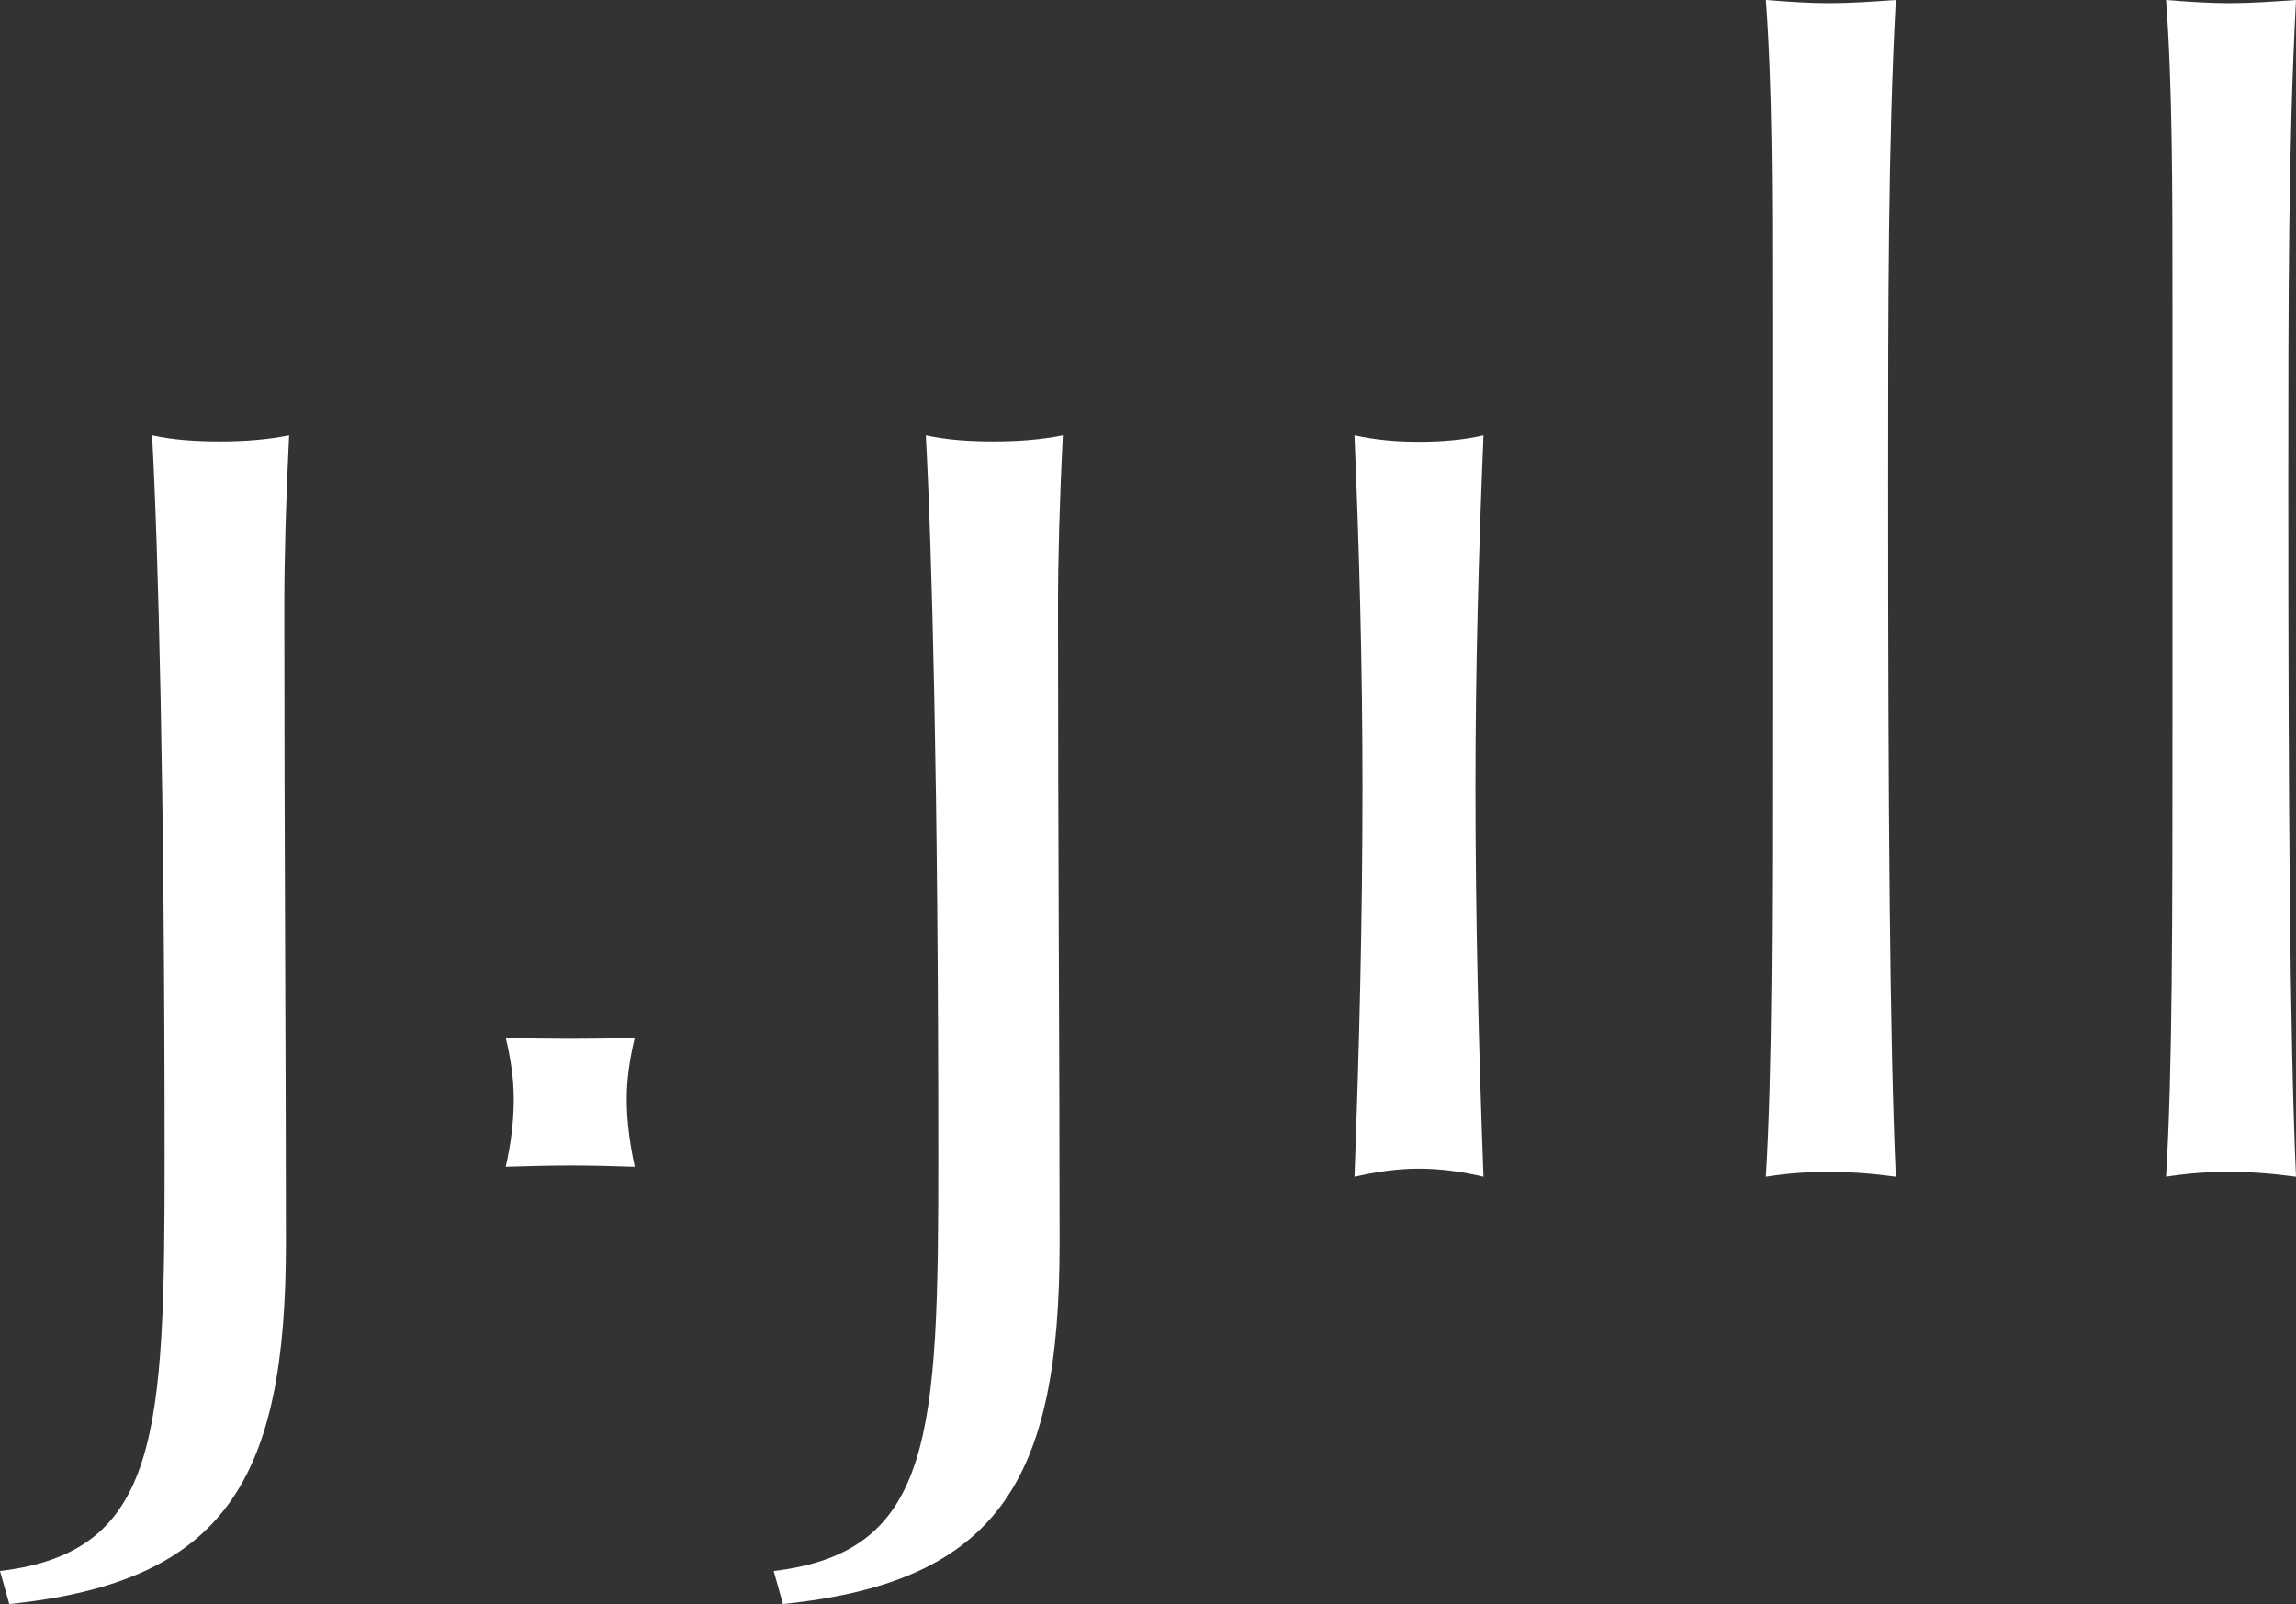 <?xml version="1.0" encoding="UTF-8"?> <svg xmlns="http://www.w3.org/2000/svg" id="Layer_2" viewBox="0 0 715.5 500"><rect x="0" y="0" width="715.5" height="500" fill="#333333" stroke="none"/><defs><style>.cls-1{fill:#fff;}</style></defs><g id="layer"><g><path class="cls-1" d="m0,489.7c49.9-5.9,51.3-43,51.3-129.1,0-115.4-2-190.2-3.9-224.9,6.8,1.5,14.2,1.9,21.1,1.9,7.4,0,14.7-.5,21.6-1.9-1,20.1-1.5,38.2-1.5,53.8,0,74.8.5,140.3.5,198,0,73.3-18.6,105.6-86.2,112.5l-2.9-10.3Z"></path><path class="cls-1" d="m241.1,489.7c49.9-5.9,51.3-43,51.3-129.1,0-115.4-2-190.2-3.9-224.9,6.8,1.5,14.2,1.9,21.1,1.9,7.4,0,14.7-.5,21.6-1.9-1,20.1-1.5,38.2-1.5,53.8,0,74.8.5,140.3.5,198,0,73.3-18.6,105.6-86.2,112.5l-2.9-10.3Z"></path><path class="cls-1" d="m424.6,245.4c0-37.2-1-73.9-2.5-109.7,6.9,1.5,13.3,2,20.1,2s13.7-.5,20.1-2c-1.5,36.2-2.5,72.4-2.5,109.7,0,40.6,1,81.3,2.5,121.4-6.4-1.5-13.2-2.5-20.1-2.5s-13.3,1-20.1,2.5c1.5-40.1,2.5-80.8,2.5-121.4"></path><path class="cls-1" d="m552.3,224V95.9c0-37.2,0-69-2-95.9,6.4.5,13.2,1,19.5,1,6.8,0,14.1-.5,21-1-2.4,45-2.4,95.4-2.4,150.6,0,101.7.5,173.6,2.4,216.2-7.3-1-14.1-1.5-21-1.5s-13.2.5-19.5,1.5c2-32.8,2-80.2,2-142.8"></path><path class="cls-1" d="m677,224V95.9c0-37.2,0-69-2-95.9,6.3.5,13.2,1,19.5,1,6.8,0,14.1-.5,21-1-2.4,45-2.4,95.4-2.4,150.6,0,101.7.5,173.6,2.4,216.2-7.3-1-14.1-1.5-21-1.5s-13.2.5-19.5,1.5c2-32.8,2-80.2,2-142.8"></path><path class="cls-1" d="m160.1,342.6c0-6.5-1-12.9-2.5-19.1,6.9.2,13.3.3,20.1.3s13.7-.1,20.1-.3c-1.5,6.3-2.5,12.6-2.5,19.1,0,7.1,1,14.1,2.5,21.1-6.4-.2-13.2-.4-20.1-.4s-13.3.2-20.1.4c1.6-7,2.5-14.1,2.5-21.1"></path></g></g></svg> 